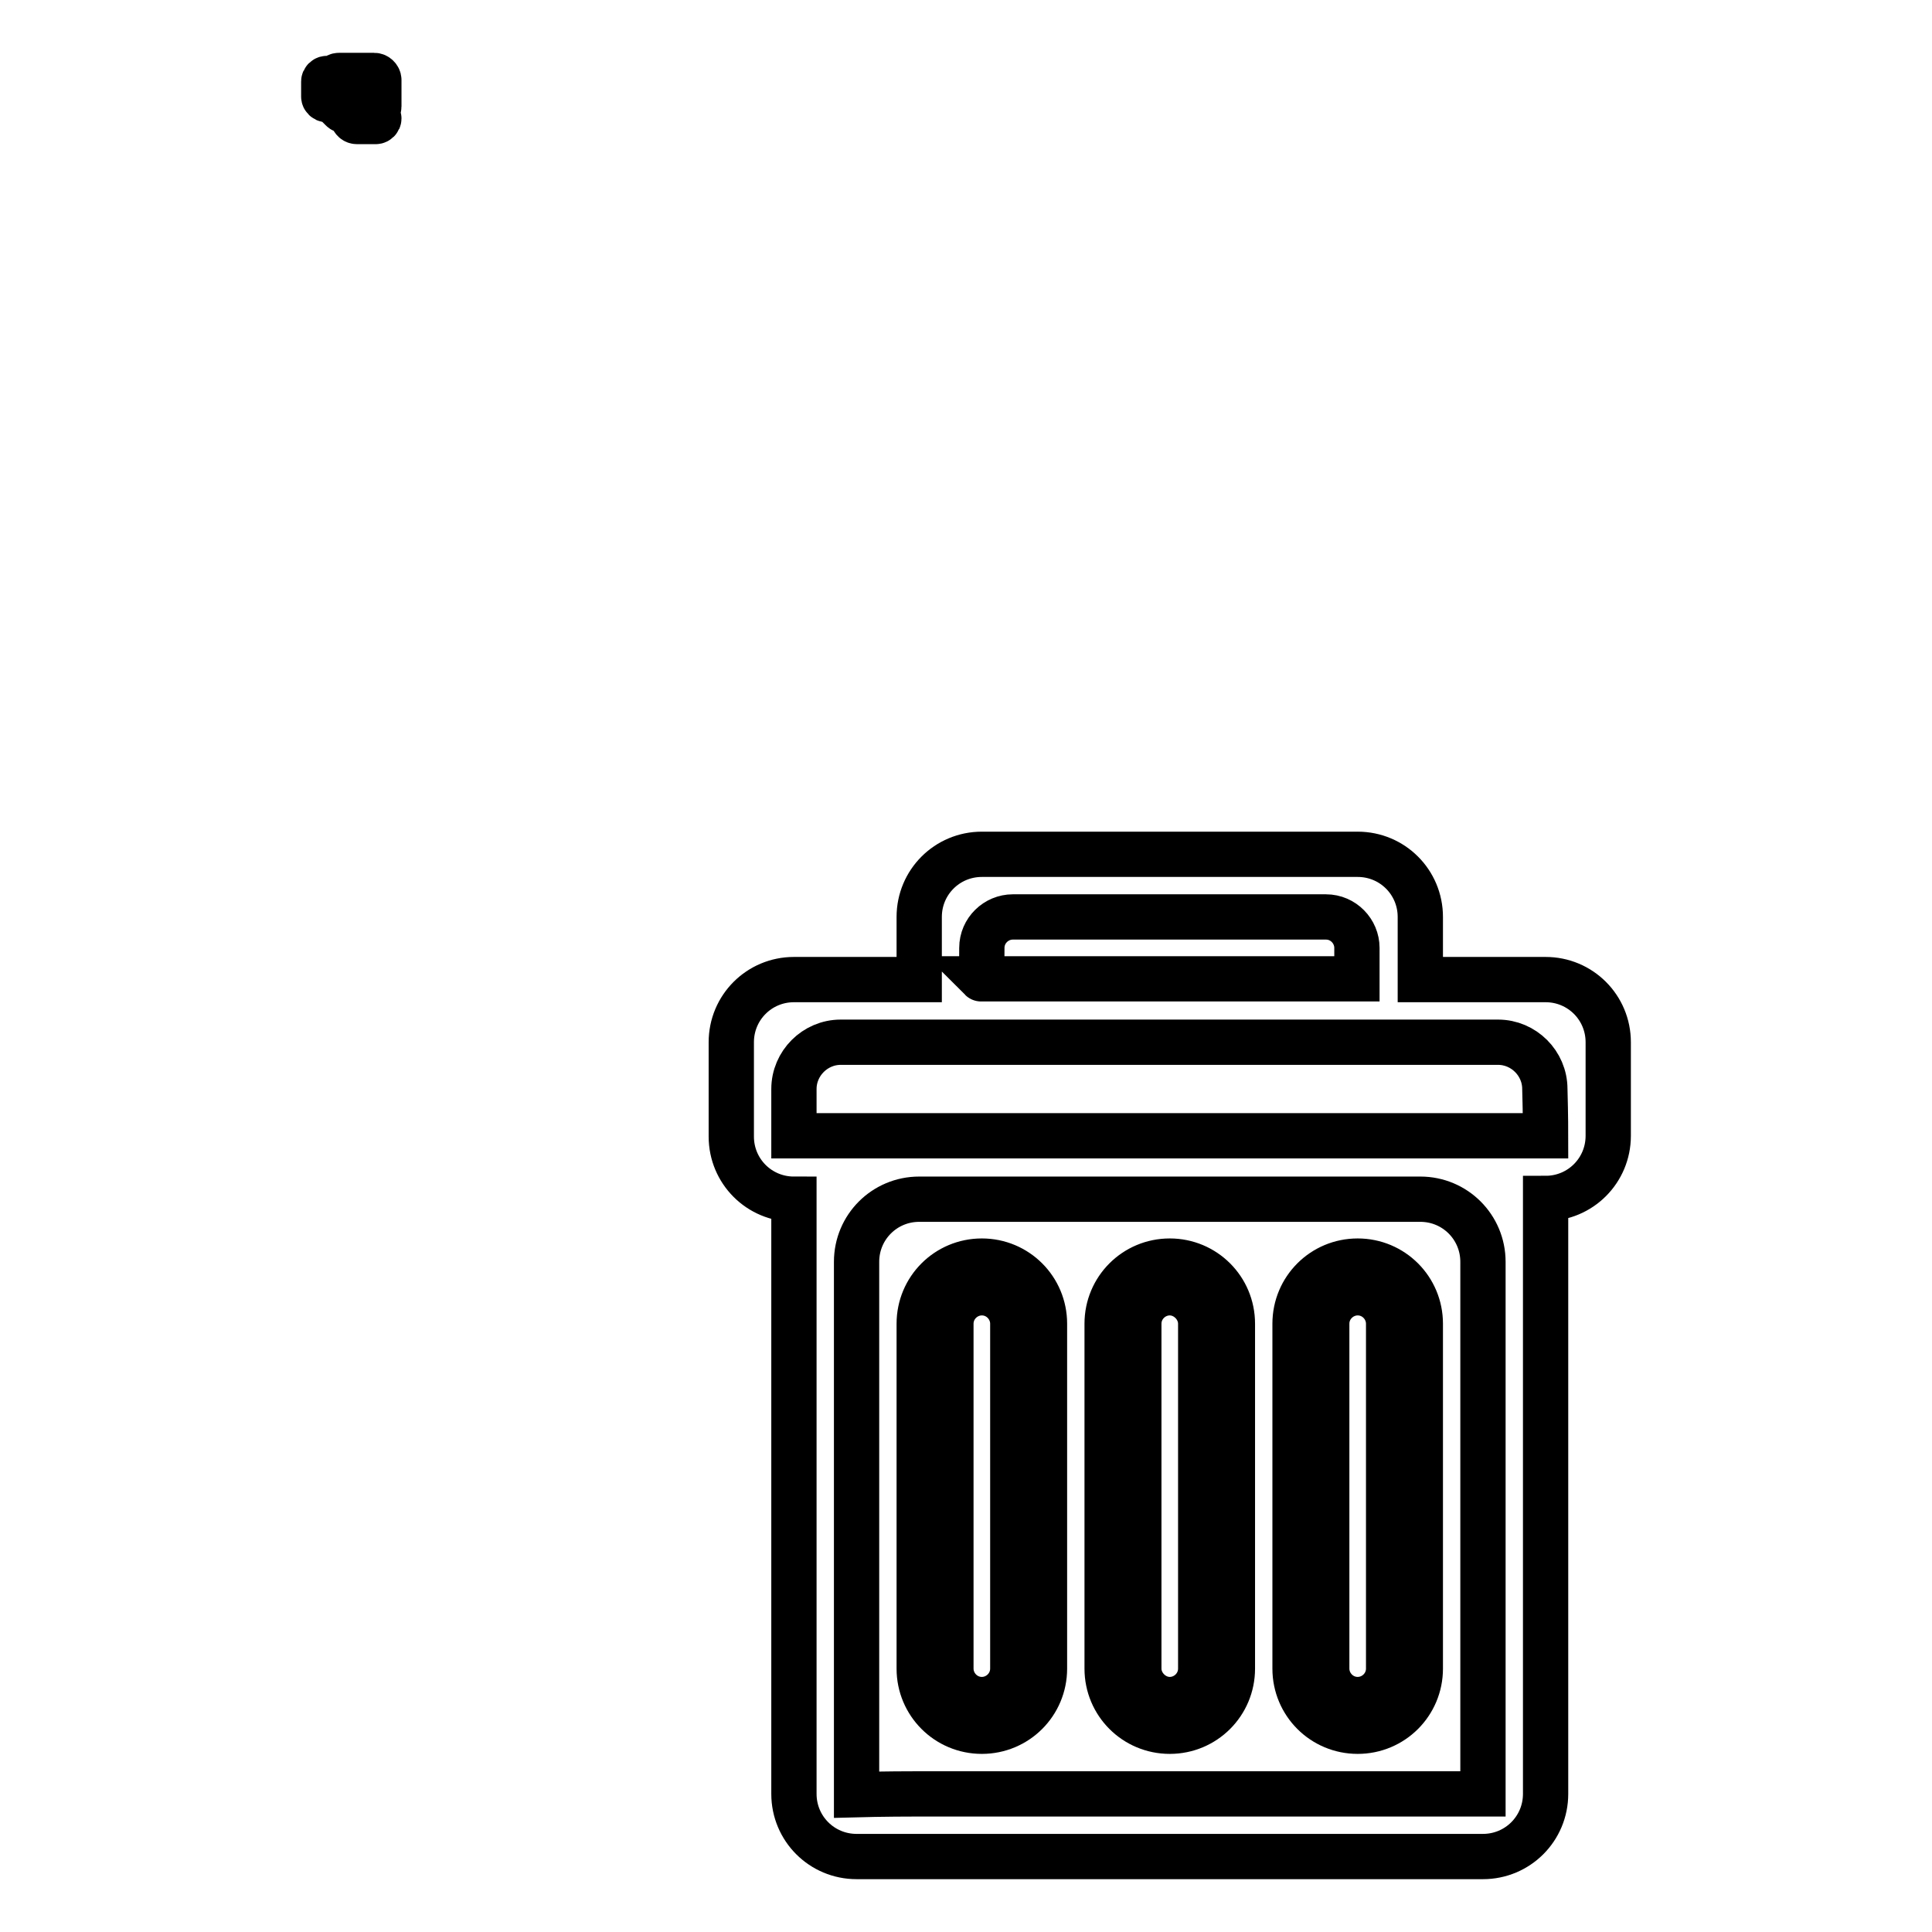 <?xml version="1.0" encoding="utf-8"?>
<!-- Svg Vector Icons : http://www.onlinewebfonts.com/icon -->
<!DOCTYPE svg PUBLIC "-//W3C//DTD SVG 1.1//EN" "http://www.w3.org/Graphics/SVG/1.1/DTD/svg11.dtd">
<svg version="1.1" xmlns="http://www.w3.org/2000/svg" xmlns:xlink="http://www.w3.org/1999/xlink" x="0px" y="0px" viewBox="0 0 256 256" enable-background="new 0 0 256 256" xml:space="preserve">
<g><g><path stroke-width="6" fill-opacity="0" stroke="#000000"  d="M44.3,10.9h-0.6v-0.1c0-0.2-0.2-0.4-0.4-0.4s-0.4,0.2-0.4,0.4v2c0,0.2,0.2,0.4,0.4,0.4s0.4-0.2,0.4-0.4v-0.1h0.6v0.5c0,0.2,0.1,0.4,0.2,0.5l0.8,0.8c0.1,0.1,0.3,0.2,0.5,0.2h0.6l0.3,0.9c0.1,0.3,0.3,0.5,0.6,0.5h2.5c0.2,0,0.4-0.2,0.4-0.4c0-0.2-0.2-0.4-0.4-0.4h-2c-0.2,0-0.3-0.1-0.3-0.3c0-0.2,0.1-0.3,0.3-0.3h1.8c0.3,0,0.6-0.3,0.6-0.6v-3.5c0-0.3-0.3-0.6-0.6-0.6h-4.7c-0.3,0-0.6,0.3-0.6,0.6L44.3,10.9L44.3,10.9z M46,12v-0.8c0-0.2,0.1-0.3,0.3-0.3h2.8c0.2,0,0.3,0.1,0.3,0.3V12c0,0.2-0.1,0.3-0.3,0.3h-2.8C46.1,12.3,46,12.1,46,12z M46.3,13.2c0.2,0,0.4,0.2,0.4,0.4c0,0.2-0.2,0.4-0.4,0.4s-0.4-0.2-0.4-0.4C46,13.3,46.1,13.2,46.3,13.2z"/><path stroke-width="6" fill-opacity="0" stroke="#000000"  d="M130.1,167.1c-4.6,0-8.3,3.7-8.3,8.3v45.7c0,4.6,3.7,8.3,8.3,8.3c4.6,0,8.3-3.7,8.3-8.3v-45.7C138.4,170.8,134.7,167.1,130.1,167.1z M134.2,221.1c0,2.3-1.9,4.1-4.1,4.1c-2.3,0-4.1-1.9-4.1-4.1v-45.7c0-2.3,1.9-4.1,4.1-4.1c2.3,0,4.1,1.9,4.1,4.1V221.1z M204.8,129.8h-16.6v-8.3c0-4.6-3.7-8.3-8.3-8.3h-49.8c-4.6,0-8.3,3.7-8.3,8.3v8.3h-16.6c-4.6,0-8.3,3.7-8.3,8.3v12.5c0,4.6,3.7,8.3,8.3,8.3v78.8c0,4.6,3.7,8.3,8.3,8.3h83c4.6,0,8.3-3.7,8.3-8.3v-78.9c4.6,0,8.3-3.7,8.3-8.3v-12.4C213.1,133.5,209.4,129.8,204.8,129.8z M130.1,125.6c0-2.3,1.9-4.1,4.1-4.1h41.5c2.3,0,4.1,1.9,4.1,4.1s0,4.1,0,4.1h-49.8C130.1,129.8,130.1,127.9,130.1,125.6z M196.5,237.7c0,0-3.7,0-8.3,0h-66.4c-4.6,0-8.3,0.1-8.3,0.1v-70.6c0-4.6,3.7-8.3,8.3-8.3h66.4c4.6,0,8.3,3.7,8.3,8.3V237.7L196.5,237.7z M204.8,150.5h-99.6c0,0,0-2.8,0-6.2c0-3.4,2.8-6.2,6.2-6.2h87.1c3.4,0,6.2,2.8,6.2,6.2C204.8,147.8,204.8,150.5,204.8,150.5z M179.9,167.1c-4.6,0-8.3,3.7-8.3,8.3v45.7c0,4.6,3.7,8.3,8.3,8.3c4.6,0,8.3-3.7,8.3-8.3v-45.7C188.2,170.8,184.5,167.1,179.9,167.1z M184,221.1c0,2.3-1.9,4.1-4.1,4.1c-2.3,0-4.1-1.9-4.1-4.1v-45.7c0-2.3,1.9-4.1,4.1-4.1c2.3,0,4.1,1.9,4.1,4.1V221.1z M155,167.1c-4.6,0-8.3,3.7-8.3,8.3v45.7c0,4.6,3.7,8.3,8.3,8.3s8.3-3.7,8.3-8.3v-45.7C163.3,170.8,159.6,167.1,155,167.1z M159.1,221.1c0,2.3-1.9,4.1-4.1,4.1s-4.1-1.9-4.1-4.1v-45.7c0-2.3,1.9-4.1,4.1-4.1s4.1,1.9,4.1,4.1V221.1z"/></g></g>
</svg>
